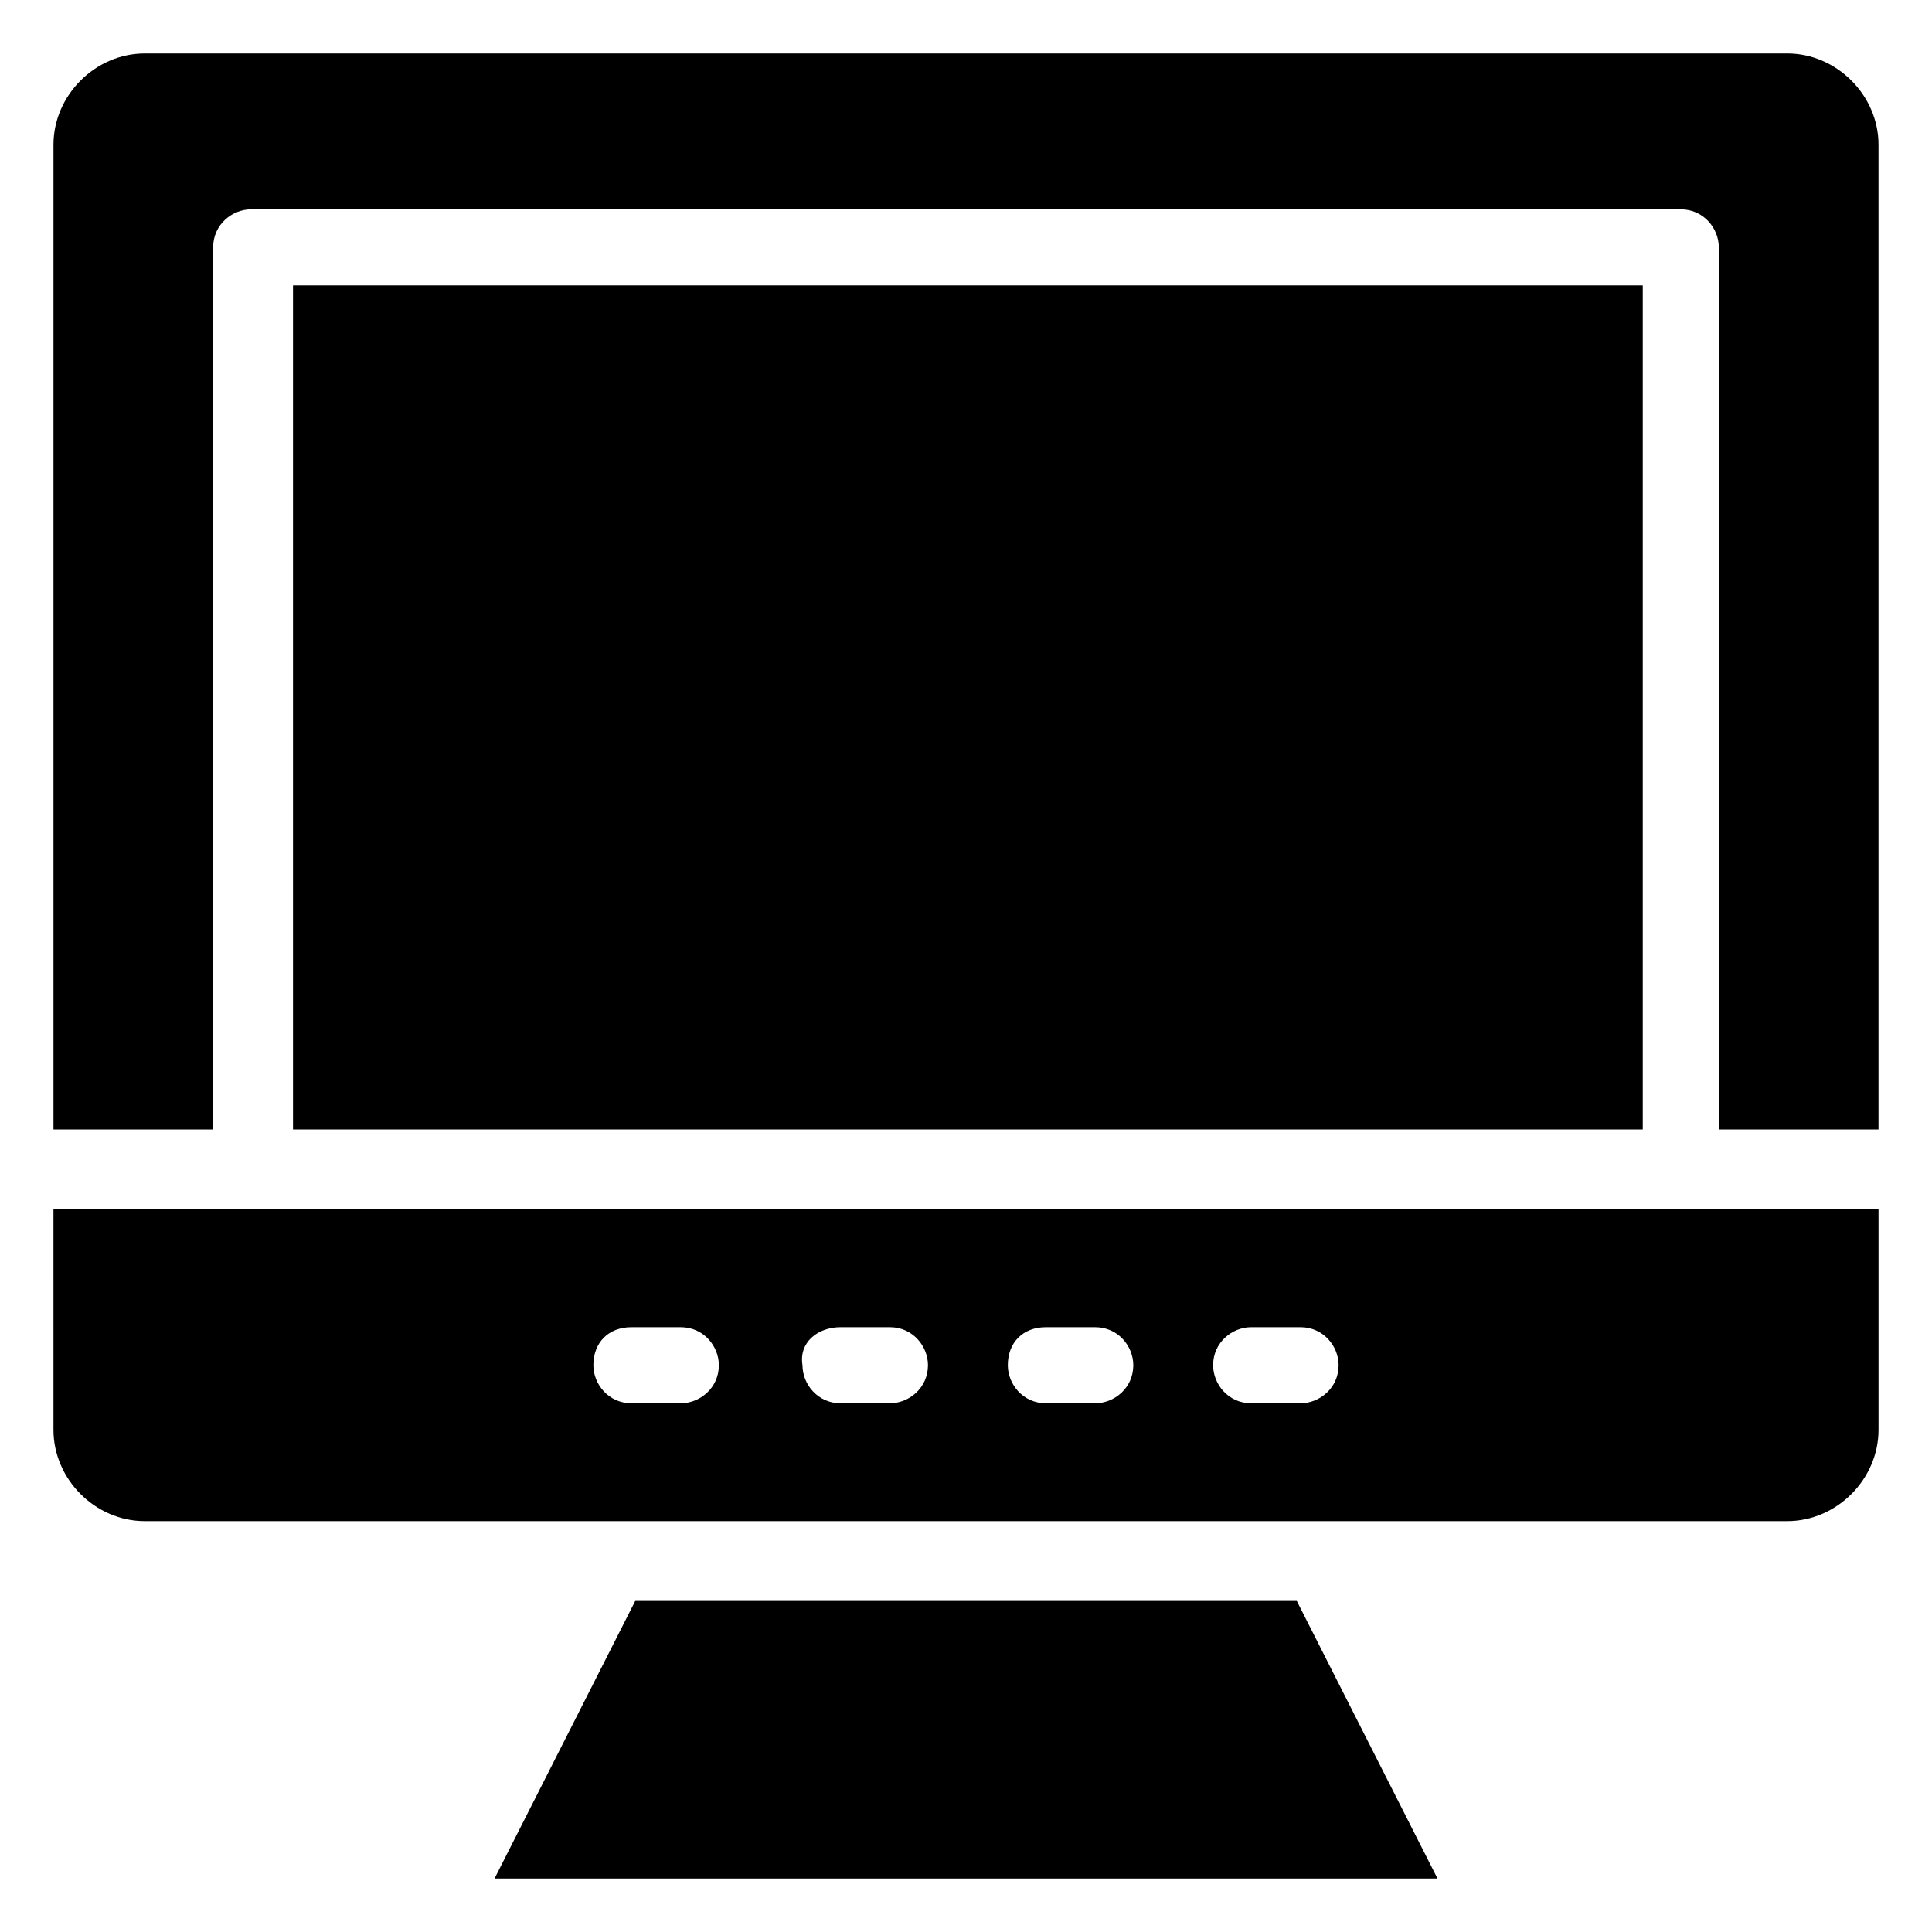 <?xml version="1.0" encoding="UTF-8"?>
<!-- The Best Svg Icon site in the world: iconSvg.co, Visit us! https://iconsvg.co -->
<svg fill="#000000" width="800px" height="800px" version="1.1" viewBox="144 144 512 512" xmlns="http://www.w3.org/2000/svg">
 <g>
  <path d="m312.34 568.27-37.281 73.559h249.89l-37.281-73.559z"/>
  <path d="m617.64 158.17h-435.29c-13.098 0-24.18 11.082-24.18 24.18v260.97h42.32l-0.004-233.77c0-6.047 5.039-10.078 10.078-10.078h378.86c6.047 0 10.078 5.039 10.078 10.078v233.77l42.32-0.004v-260.97c0-13.098-11.086-24.18-24.184-24.18z"/>
  <path d="m221.65 219.63h357.7v223.69h-357.7z"/>
  <path d="m158.17 522.93c0 13.098 11.082 24.184 24.184 24.184h435.29c13.098 0 24.184-11.082 24.184-24.184v-58.441l-483.66-0.004zm317.4-27.207h13.098c6.047 0 10.078 5.039 10.078 10.078 0 6.047-5.039 10.078-10.078 10.078h-13.098c-6.047 0-10.078-5.039-10.078-10.078 0-6.047 5.039-10.078 10.078-10.078zm-54.41 0h13.098c6.047 0 10.078 5.039 10.078 10.078 0 6.047-5.039 10.078-10.078 10.078h-13.098c-6.047 0-10.078-5.039-10.078-10.078 0-6.047 4.031-10.078 10.078-10.078zm-54.414 0h13.098c6.047 0 10.078 5.039 10.078 10.078 0 6.047-5.039 10.078-10.078 10.078h-13.098c-6.047 0-10.078-5.039-10.078-10.078-1.004-6.047 4.035-10.078 10.078-10.078zm-55.418 0h13.098c6.047 0 10.078 5.039 10.078 10.078 0 6.047-5.039 10.078-10.078 10.078h-13.098c-6.047 0-10.078-5.039-10.078-10.078 0-6.047 4.031-10.078 10.078-10.078z"/>
 </g>
</svg>